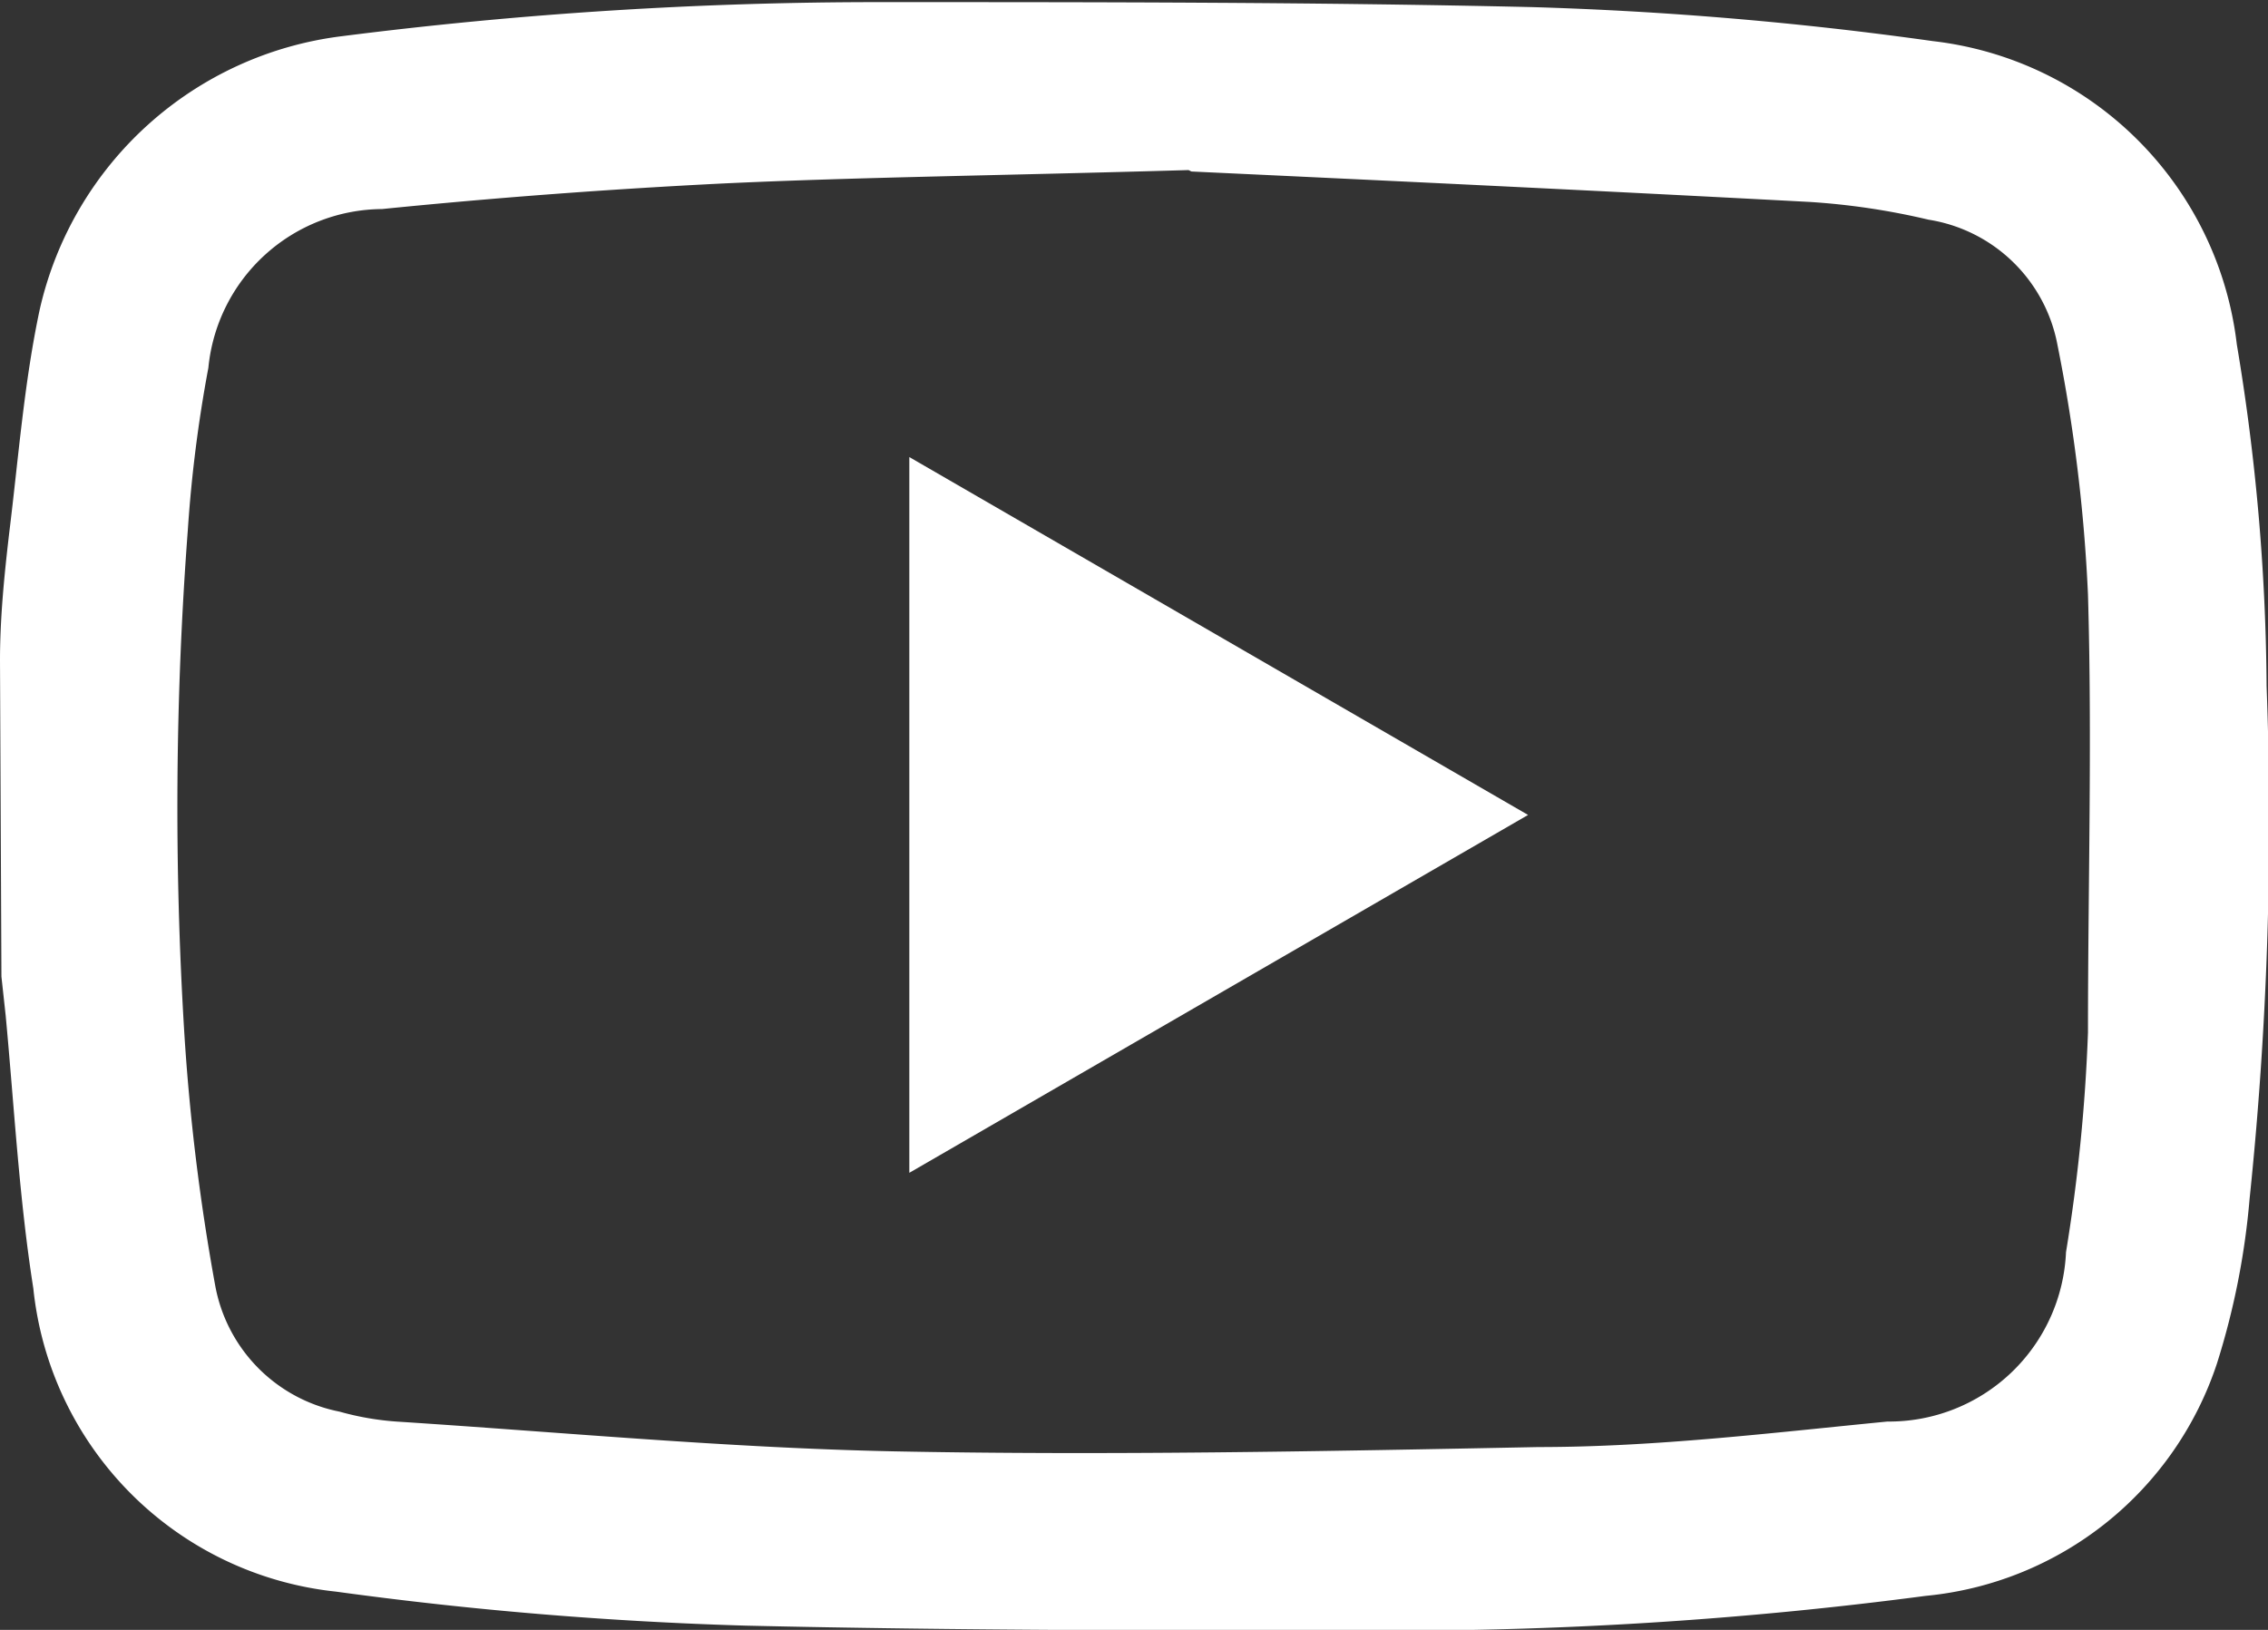 <svg id="Layer_1" data-name="Layer 1" xmlns="http://www.w3.org/2000/svg" viewBox="0 0 32 23"><rect x="0" y="0" width="32" height="23" fill="#333333" stroke="none"/><defs><style>.cls-1{fill:#fff;}</style></defs><title>header-yt</title><path class="cls-1" d="M280.58,592.71c0-.6.06-1.2.13-1.8.13-1.05.21-2.12.43-3.15a5,5,0,0,1,4.27-3.86,59.8,59.8,0,0,1,7.6-.48c3.06,0,6.12,0,9.18.07a51.37,51.37,0,0,1,5.66.48,4.88,4.88,0,0,1,4.29,4.28,30.16,30.16,0,0,1,.42,4.82,51.24,51.24,0,0,1-.24,7.24,10.68,10.68,0,0,1-.46,2.32,4.81,4.81,0,0,1-4.11,3.28,57,57,0,0,1-7.6.49c-3,0-6,0-9.05-.07a54.23,54.23,0,0,1-5.78-.48,4.8,4.8,0,0,1-4.27-4.28c-.2-1.27-.27-2.57-.39-3.85l-.06-.55Zm16.77-6.92c-2.76.08-4.68.1-6.59.19-1.6.08-3.2.2-4.79.36a2.48,2.48,0,0,0-2.45,2.24,19.32,19.32,0,0,0-.29,2.29,52,52,0,0,0-.05,7.09,30.36,30.36,0,0,0,.44,3.59,2.22,2.22,0,0,0,1.75,1.76,4,4,0,0,0,.8.14c2.33.15,4.65.37,7,.42,3,.06,6.08,0,9.12-.06,1.64,0,3.28-.2,4.92-.36a2.5,2.5,0,0,0,2.52-2.39,24.61,24.61,0,0,0,.31-3.1c0-2.06.06-4.12,0-6.18a23.07,23.07,0,0,0-.43-3.52,2.2,2.2,0,0,0-1.82-1.77,10,10,0,0,0-1.67-.25c-3.19-.17-6.38-.32-8.73-.43Z" transform="translate(-280.58 -583.39)"/><path class="cls-1" d="M293.41,589.84l8.73,5.05-8.73,5.05Z" transform="translate(-280.58 -583.39)"/></svg>